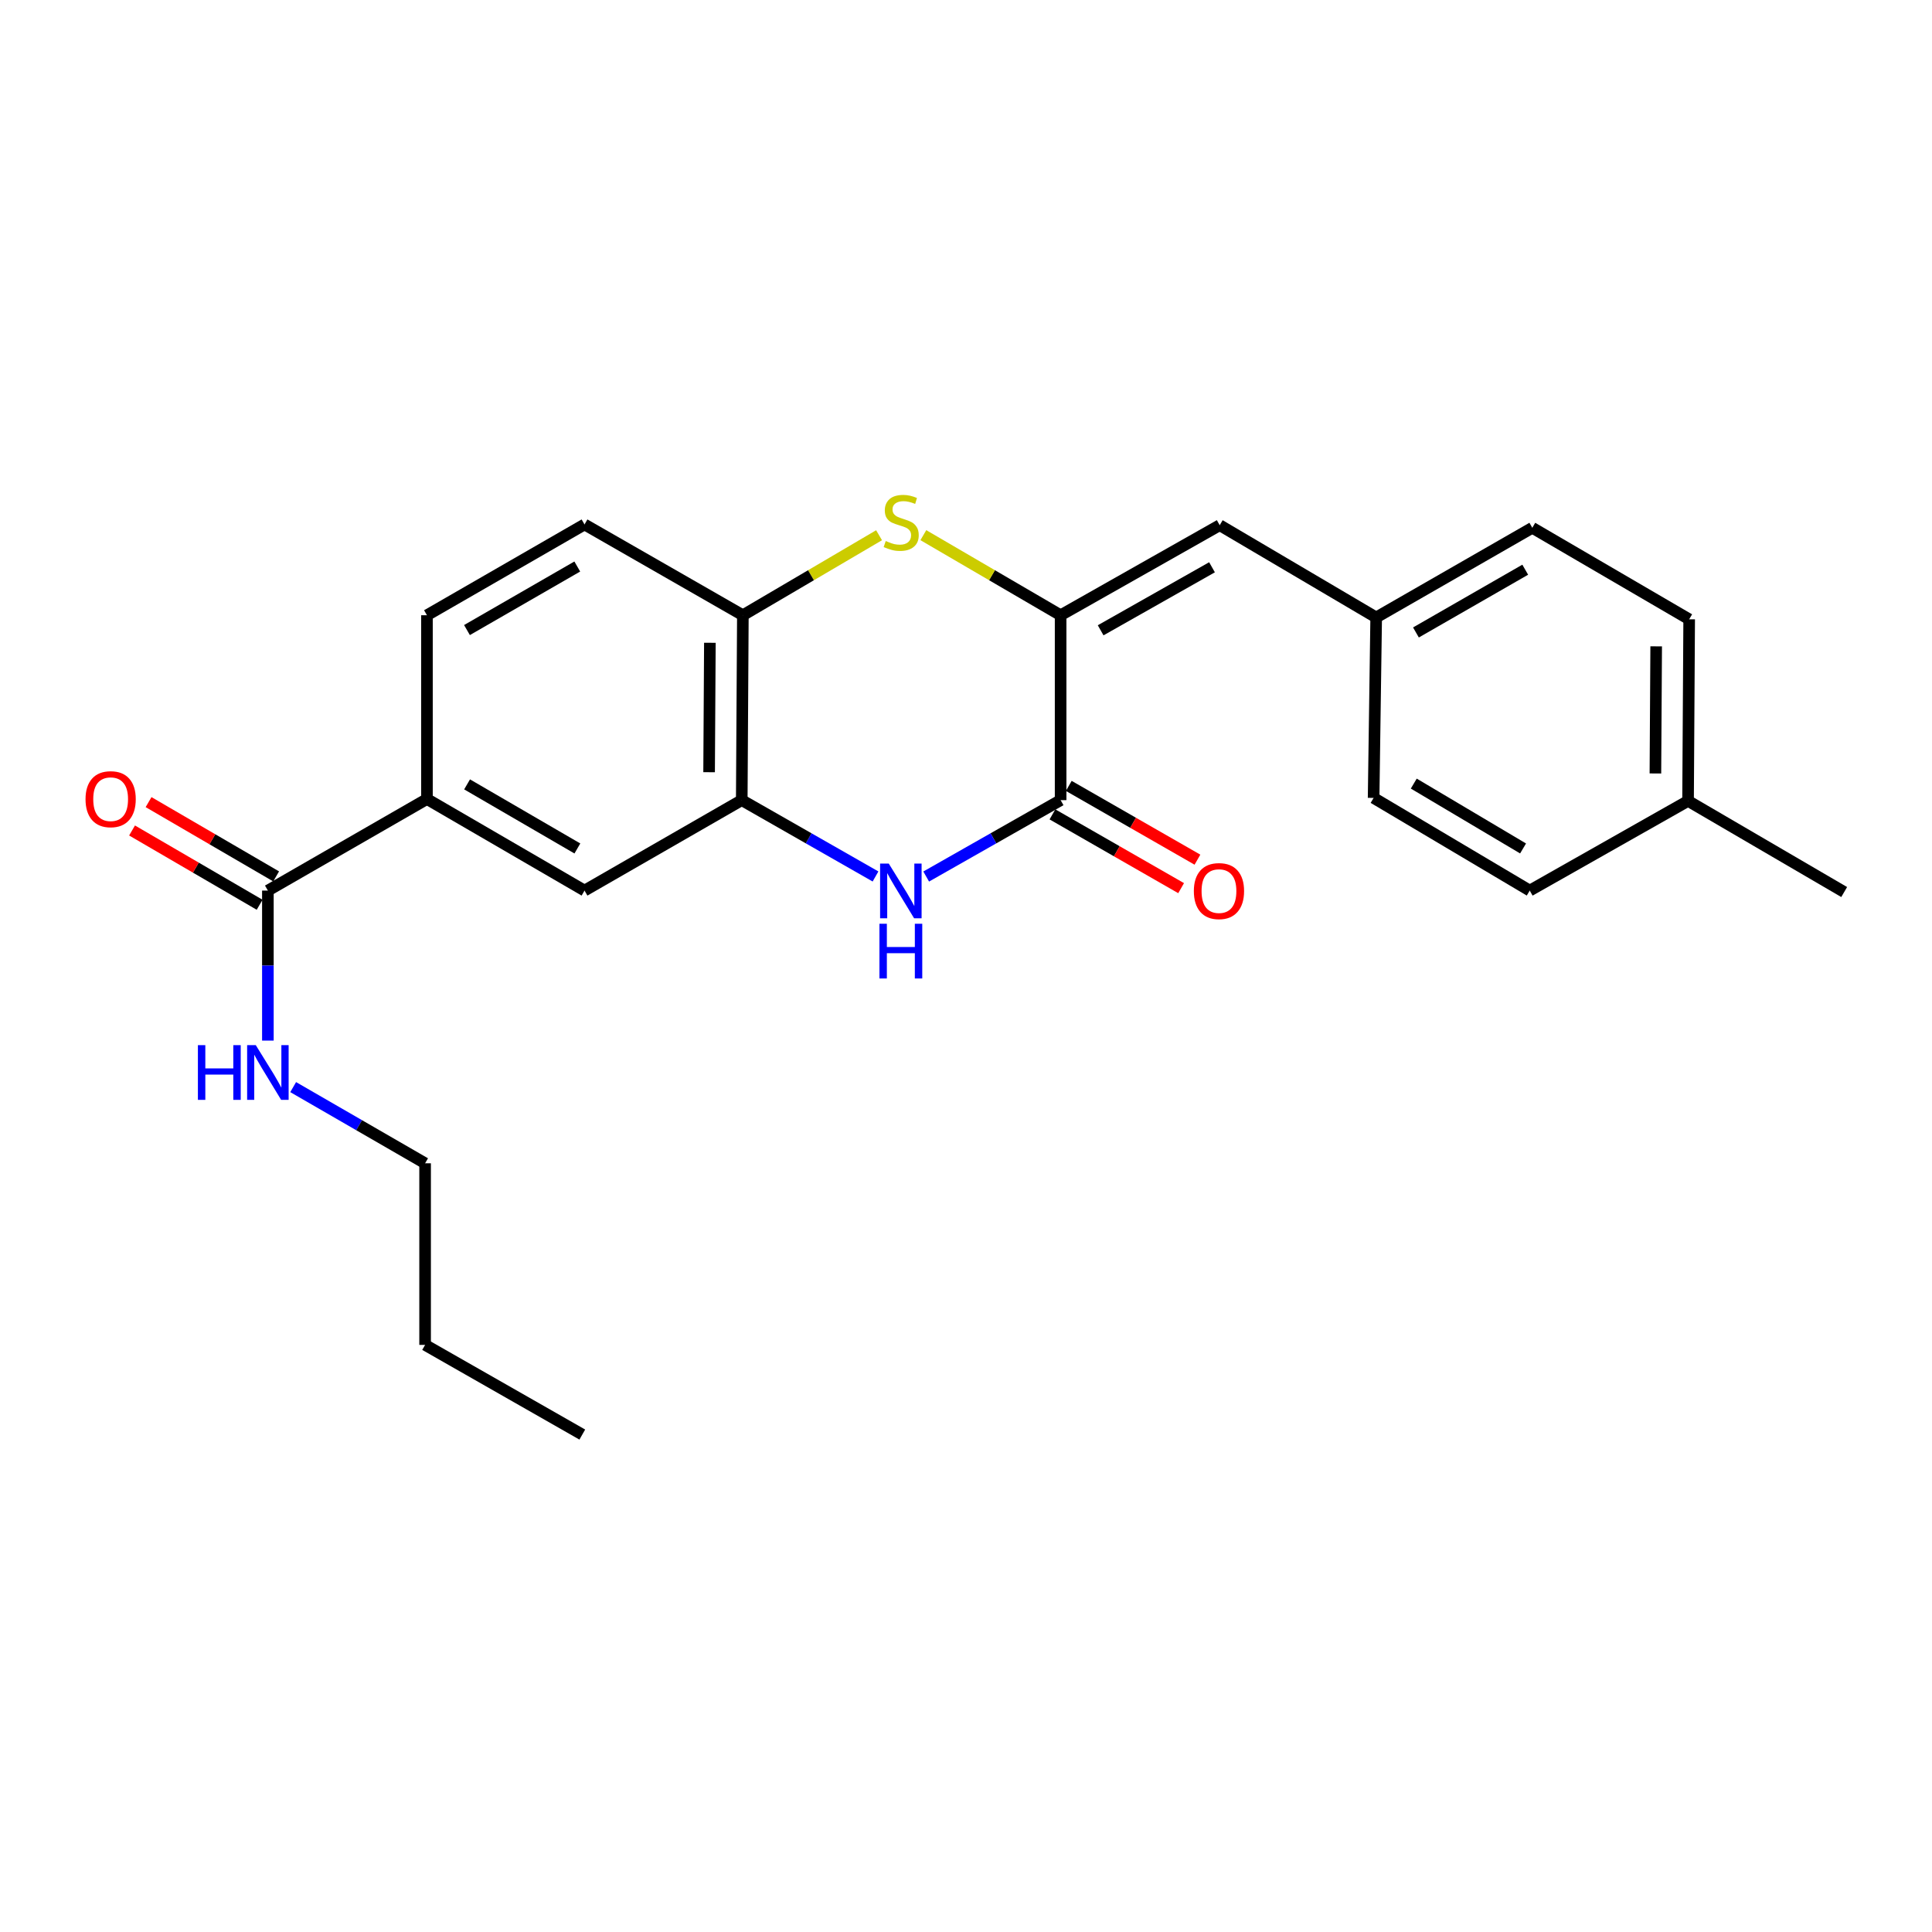 <?xml version='1.0' encoding='iso-8859-1'?>
<svg version='1.1' baseProfile='full'
              xmlns='http://www.w3.org/2000/svg'
                      xmlns:rdkit='http://www.rdkit.org/xml'
                      xmlns:xlink='http://www.w3.org/1999/xlink'
                  xml:space='preserve'
width='1000px' height='1000px' viewBox='0 0 1000 1000'>
<!-- END OF HEADER -->
<rect style='opacity:1.0;fill:#FFFFFF;stroke:none' width='1000' height='1000' x='0' y='0'> </rect>
<path class='bond-0' d='M 548.974,318.449 L 548.974,414.151' style='fill:none;fill-rule:evenodd;stroke:#000000;stroke-width:6px;stroke-linecap:butt;stroke-linejoin:miter;stroke-opacity:1' />
<path class='bond-2' d='M 548.974,318.449 L 513.45,297.723' style='fill:none;fill-rule:evenodd;stroke:#000000;stroke-width:6px;stroke-linecap:butt;stroke-linejoin:miter;stroke-opacity:1' />
<path class='bond-2' d='M 513.45,297.723 L 477.925,276.997' style='fill:none;fill-rule:evenodd;stroke:#CCCC00;stroke-width:6px;stroke-linecap:butt;stroke-linejoin:miter;stroke-opacity:1' />
<path class='bond-5' d='M 548.974,318.449 L 631.321,271.844' style='fill:none;fill-rule:evenodd;stroke:#000000;stroke-width:6px;stroke-linecap:butt;stroke-linejoin:miter;stroke-opacity:1' />
<path class='bond-5' d='M 569.694,326.243 L 627.336,293.62' style='fill:none;fill-rule:evenodd;stroke:#000000;stroke-width:6px;stroke-linecap:butt;stroke-linejoin:miter;stroke-opacity:1' />
<path class='bond-1' d='M 548.974,414.151 L 514.185,433.92' style='fill:none;fill-rule:evenodd;stroke:#000000;stroke-width:6px;stroke-linecap:butt;stroke-linejoin:miter;stroke-opacity:1' />
<path class='bond-1' d='M 514.185,433.92 L 479.396,453.689' style='fill:none;fill-rule:evenodd;stroke:#0000FF;stroke-width:6px;stroke-linecap:butt;stroke-linejoin:miter;stroke-opacity:1' />
<path class='bond-9' d='M 544.749,421.52 L 578.048,440.612' style='fill:none;fill-rule:evenodd;stroke:#000000;stroke-width:6px;stroke-linecap:butt;stroke-linejoin:miter;stroke-opacity:1' />
<path class='bond-9' d='M 578.048,440.612 L 611.347,459.704' style='fill:none;fill-rule:evenodd;stroke:#FF0000;stroke-width:6px;stroke-linecap:butt;stroke-linejoin:miter;stroke-opacity:1' />
<path class='bond-9' d='M 553.199,406.782 L 586.498,425.874' style='fill:none;fill-rule:evenodd;stroke:#000000;stroke-width:6px;stroke-linecap:butt;stroke-linejoin:miter;stroke-opacity:1' />
<path class='bond-9' d='M 586.498,425.874 L 619.797,444.966' style='fill:none;fill-rule:evenodd;stroke:#FF0000;stroke-width:6px;stroke-linecap:butt;stroke-linejoin:miter;stroke-opacity:1' />
<path class='bond-24' d='M 453.167,453.661 L 418.549,433.906' style='fill:none;fill-rule:evenodd;stroke:#0000FF;stroke-width:6px;stroke-linecap:butt;stroke-linejoin:miter;stroke-opacity:1' />
<path class='bond-24' d='M 418.549,433.906 L 383.931,414.151' style='fill:none;fill-rule:evenodd;stroke:#000000;stroke-width:6px;stroke-linecap:butt;stroke-linejoin:miter;stroke-opacity:1' />
<path class='bond-4' d='M 455.001,277.036 L 419.754,297.742' style='fill:none;fill-rule:evenodd;stroke:#CCCC00;stroke-width:6px;stroke-linecap:butt;stroke-linejoin:miter;stroke-opacity:1' />
<path class='bond-4' d='M 419.754,297.742 L 384.507,318.449' style='fill:none;fill-rule:evenodd;stroke:#000000;stroke-width:6px;stroke-linecap:butt;stroke-linejoin:miter;stroke-opacity:1' />
<path class='bond-3' d='M 383.931,414.151 L 384.507,318.449' style='fill:none;fill-rule:evenodd;stroke:#000000;stroke-width:6px;stroke-linecap:butt;stroke-linejoin:miter;stroke-opacity:1' />
<path class='bond-3' d='M 367.029,399.693 L 367.432,332.702' style='fill:none;fill-rule:evenodd;stroke:#000000;stroke-width:6px;stroke-linecap:butt;stroke-linejoin:miter;stroke-opacity:1' />
<path class='bond-8' d='M 383.931,414.151 L 302.547,460.963' style='fill:none;fill-rule:evenodd;stroke:#000000;stroke-width:6px;stroke-linecap:butt;stroke-linejoin:miter;stroke-opacity:1' />
<path class='bond-11' d='M 384.507,318.449 L 302.547,271.457' style='fill:none;fill-rule:evenodd;stroke:#000000;stroke-width:6px;stroke-linecap:butt;stroke-linejoin:miter;stroke-opacity:1' />
<path class='bond-13' d='M 631.321,271.844 L 712.309,319.591' style='fill:none;fill-rule:evenodd;stroke:#000000;stroke-width:6px;stroke-linecap:butt;stroke-linejoin:miter;stroke-opacity:1' />
<path class='bond-6' d='M 138.655,460.963 L 220.992,413.575' style='fill:none;fill-rule:evenodd;stroke:#000000;stroke-width:6px;stroke-linecap:butt;stroke-linejoin:miter;stroke-opacity:1' />
<path class='bond-10' d='M 142.929,453.623 L 109.914,434.399' style='fill:none;fill-rule:evenodd;stroke:#000000;stroke-width:6px;stroke-linecap:butt;stroke-linejoin:miter;stroke-opacity:1' />
<path class='bond-10' d='M 109.914,434.399 L 76.899,415.175' style='fill:none;fill-rule:evenodd;stroke:#FF0000;stroke-width:6px;stroke-linecap:butt;stroke-linejoin:miter;stroke-opacity:1' />
<path class='bond-10' d='M 134.381,468.304 L 101.366,449.08' style='fill:none;fill-rule:evenodd;stroke:#000000;stroke-width:6px;stroke-linecap:butt;stroke-linejoin:miter;stroke-opacity:1' />
<path class='bond-10' d='M 101.366,449.08 L 68.351,429.856' style='fill:none;fill-rule:evenodd;stroke:#FF0000;stroke-width:6px;stroke-linecap:butt;stroke-linejoin:miter;stroke-opacity:1' />
<path class='bond-14' d='M 138.655,460.963 L 138.655,499.788' style='fill:none;fill-rule:evenodd;stroke:#000000;stroke-width:6px;stroke-linecap:butt;stroke-linejoin:miter;stroke-opacity:1' />
<path class='bond-14' d='M 138.655,499.788 L 138.655,538.613' style='fill:none;fill-rule:evenodd;stroke:#0000FF;stroke-width:6px;stroke-linecap:butt;stroke-linejoin:miter;stroke-opacity:1' />
<path class='bond-7' d='M 220.992,413.575 L 220.992,318.449' style='fill:none;fill-rule:evenodd;stroke:#000000;stroke-width:6px;stroke-linecap:butt;stroke-linejoin:miter;stroke-opacity:1' />
<path class='bond-26' d='M 220.992,413.575 L 302.547,460.963' style='fill:none;fill-rule:evenodd;stroke:#000000;stroke-width:6px;stroke-linecap:butt;stroke-linejoin:miter;stroke-opacity:1' />
<path class='bond-26' d='M 241.761,405.995 L 298.849,439.166' style='fill:none;fill-rule:evenodd;stroke:#000000;stroke-width:6px;stroke-linecap:butt;stroke-linejoin:miter;stroke-opacity:1' />
<path class='bond-12' d='M 302.547,271.457 L 220.992,318.449' style='fill:none;fill-rule:evenodd;stroke:#000000;stroke-width:6px;stroke-linecap:butt;stroke-linejoin:miter;stroke-opacity:1' />
<path class='bond-12' d='M 298.795,293.226 L 241.707,326.12' style='fill:none;fill-rule:evenodd;stroke:#000000;stroke-width:6px;stroke-linecap:butt;stroke-linejoin:miter;stroke-opacity:1' />
<path class='bond-16' d='M 712.309,319.591 L 710.978,412.999' style='fill:none;fill-rule:evenodd;stroke:#000000;stroke-width:6px;stroke-linecap:butt;stroke-linejoin:miter;stroke-opacity:1' />
<path class='bond-17' d='M 712.309,319.591 L 793.117,273.184' style='fill:none;fill-rule:evenodd;stroke:#000000;stroke-width:6px;stroke-linecap:butt;stroke-linejoin:miter;stroke-opacity:1' />
<path class='bond-17' d='M 732.89,327.362 L 789.456,294.877' style='fill:none;fill-rule:evenodd;stroke:#000000;stroke-width:6px;stroke-linecap:butt;stroke-linejoin:miter;stroke-opacity:1' />
<path class='bond-20' d='M 151.744,562.686 L 185.887,582.402' style='fill:none;fill-rule:evenodd;stroke:#0000FF;stroke-width:6px;stroke-linecap:butt;stroke-linejoin:miter;stroke-opacity:1' />
<path class='bond-20' d='M 185.887,582.402 L 220.03,602.119' style='fill:none;fill-rule:evenodd;stroke:#000000;stroke-width:6px;stroke-linecap:butt;stroke-linejoin:miter;stroke-opacity:1' />
<path class='bond-15' d='M 873.737,414.547 L 874.313,320.554' style='fill:none;fill-rule:evenodd;stroke:#000000;stroke-width:6px;stroke-linecap:butt;stroke-linejoin:miter;stroke-opacity:1' />
<path class='bond-15' d='M 856.835,400.344 L 857.238,334.549' style='fill:none;fill-rule:evenodd;stroke:#000000;stroke-width:6px;stroke-linecap:butt;stroke-linejoin:miter;stroke-opacity:1' />
<path class='bond-21' d='M 873.737,414.547 L 954.545,461.719' style='fill:none;fill-rule:evenodd;stroke:#000000;stroke-width:6px;stroke-linecap:butt;stroke-linejoin:miter;stroke-opacity:1' />
<path class='bond-25' d='M 873.737,414.547 L 791.786,460.963' style='fill:none;fill-rule:evenodd;stroke:#000000;stroke-width:6px;stroke-linecap:butt;stroke-linejoin:miter;stroke-opacity:1' />
<path class='bond-19' d='M 710.978,412.999 L 791.786,460.963' style='fill:none;fill-rule:evenodd;stroke:#000000;stroke-width:6px;stroke-linecap:butt;stroke-linejoin:miter;stroke-opacity:1' />
<path class='bond-19' d='M 731.77,405.585 L 788.336,439.16' style='fill:none;fill-rule:evenodd;stroke:#000000;stroke-width:6px;stroke-linecap:butt;stroke-linejoin:miter;stroke-opacity:1' />
<path class='bond-18' d='M 793.117,273.184 L 874.313,320.554' style='fill:none;fill-rule:evenodd;stroke:#000000;stroke-width:6px;stroke-linecap:butt;stroke-linejoin:miter;stroke-opacity:1' />
<path class='bond-22' d='M 220.03,602.119 L 220.03,696.112' style='fill:none;fill-rule:evenodd;stroke:#000000;stroke-width:6px;stroke-linecap:butt;stroke-linejoin:miter;stroke-opacity:1' />
<path class='bond-23' d='M 220.03,696.112 L 301.395,742.529' style='fill:none;fill-rule:evenodd;stroke:#000000;stroke-width:6px;stroke-linecap:butt;stroke-linejoin:miter;stroke-opacity:1' />
<path  class='atom-2' d='M 460.018 446.983
L 469.298 461.983
Q 470.218 463.463, 471.698 466.143
Q 473.178 468.823, 473.258 468.983
L 473.258 446.983
L 477.018 446.983
L 477.018 475.303
L 473.138 475.303
L 463.178 458.903
Q 462.018 456.983, 460.778 454.783
Q 459.578 452.583, 459.218 451.903
L 459.218 475.303
L 455.538 475.303
L 455.538 446.983
L 460.018 446.983
' fill='#0000FF'/>
<path  class='atom-2' d='M 455.198 478.135
L 459.038 478.135
L 459.038 490.175
L 473.518 490.175
L 473.518 478.135
L 477.358 478.135
L 477.358 506.455
L 473.518 506.455
L 473.518 493.375
L 459.038 493.375
L 459.038 506.455
L 455.198 506.455
L 455.198 478.135
' fill='#0000FF'/>
<path  class='atom-3' d='M 458.457 280.026
Q 458.777 280.146, 460.097 280.706
Q 461.417 281.266, 462.857 281.626
Q 464.337 281.946, 465.777 281.946
Q 468.457 281.946, 470.017 280.666
Q 471.577 279.346, 471.577 277.066
Q 471.577 275.506, 470.777 274.546
Q 470.017 273.586, 468.817 273.066
Q 467.617 272.546, 465.617 271.946
Q 463.097 271.186, 461.577 270.466
Q 460.097 269.746, 459.017 268.226
Q 457.977 266.706, 457.977 264.146
Q 457.977 260.586, 460.377 258.386
Q 462.817 256.186, 467.617 256.186
Q 470.897 256.186, 474.617 257.746
L 473.697 260.826
Q 470.297 259.426, 467.737 259.426
Q 464.977 259.426, 463.457 260.586
Q 461.937 261.706, 461.977 263.666
Q 461.977 265.186, 462.737 266.106
Q 463.537 267.026, 464.657 267.546
Q 465.817 268.066, 467.737 268.666
Q 470.297 269.466, 471.817 270.266
Q 473.337 271.066, 474.417 272.706
Q 475.537 274.306, 475.537 277.066
Q 475.537 280.986, 472.897 283.106
Q 470.297 285.186, 465.937 285.186
Q 463.417 285.186, 461.497 284.626
Q 459.617 284.106, 457.377 283.186
L 458.457 280.026
' fill='#CCCC00'/>
<path  class='atom-10' d='M 617.934 461.223
Q 617.934 454.423, 621.294 450.623
Q 624.654 446.823, 630.934 446.823
Q 637.214 446.823, 640.574 450.623
Q 643.934 454.423, 643.934 461.223
Q 643.934 468.103, 640.534 472.023
Q 637.134 475.903, 630.934 475.903
Q 624.694 475.903, 621.294 472.023
Q 617.934 468.143, 617.934 461.223
M 630.934 472.703
Q 635.254 472.703, 637.574 469.823
Q 639.934 466.903, 639.934 461.223
Q 639.934 455.663, 637.574 452.863
Q 635.254 450.023, 630.934 450.023
Q 626.614 450.023, 624.254 452.823
Q 621.934 455.623, 621.934 461.223
Q 621.934 466.943, 624.254 469.823
Q 626.614 472.703, 630.934 472.703
' fill='#FF0000'/>
<path  class='atom-11' d='M 44.271 413.655
Q 44.271 406.855, 47.631 403.055
Q 50.991 399.255, 57.271 399.255
Q 63.551 399.255, 66.911 403.055
Q 70.271 406.855, 70.271 413.655
Q 70.271 420.535, 66.871 424.455
Q 63.471 428.335, 57.271 428.335
Q 51.031 428.335, 47.631 424.455
Q 44.271 420.575, 44.271 413.655
M 57.271 425.135
Q 61.591 425.135, 63.911 422.255
Q 66.271 419.335, 66.271 413.655
Q 66.271 408.095, 63.911 405.295
Q 61.591 402.455, 57.271 402.455
Q 52.951 402.455, 50.591 405.255
Q 48.271 408.055, 48.271 413.655
Q 48.271 419.375, 50.591 422.255
Q 52.951 425.135, 57.271 425.135
' fill='#FF0000'/>
<path  class='atom-15' d='M 102.435 540.967
L 106.275 540.967
L 106.275 553.007
L 120.755 553.007
L 120.755 540.967
L 124.595 540.967
L 124.595 569.287
L 120.755 569.287
L 120.755 556.207
L 106.275 556.207
L 106.275 569.287
L 102.435 569.287
L 102.435 540.967
' fill='#0000FF'/>
<path  class='atom-15' d='M 132.395 540.967
L 141.675 555.967
Q 142.595 557.447, 144.075 560.127
Q 145.555 562.807, 145.635 562.967
L 145.635 540.967
L 149.395 540.967
L 149.395 569.287
L 145.515 569.287
L 135.555 552.887
Q 134.395 550.967, 133.155 548.767
Q 131.955 546.567, 131.595 545.887
L 131.595 569.287
L 127.915 569.287
L 127.915 540.967
L 132.395 540.967
' fill='#0000FF'/>
</svg>
